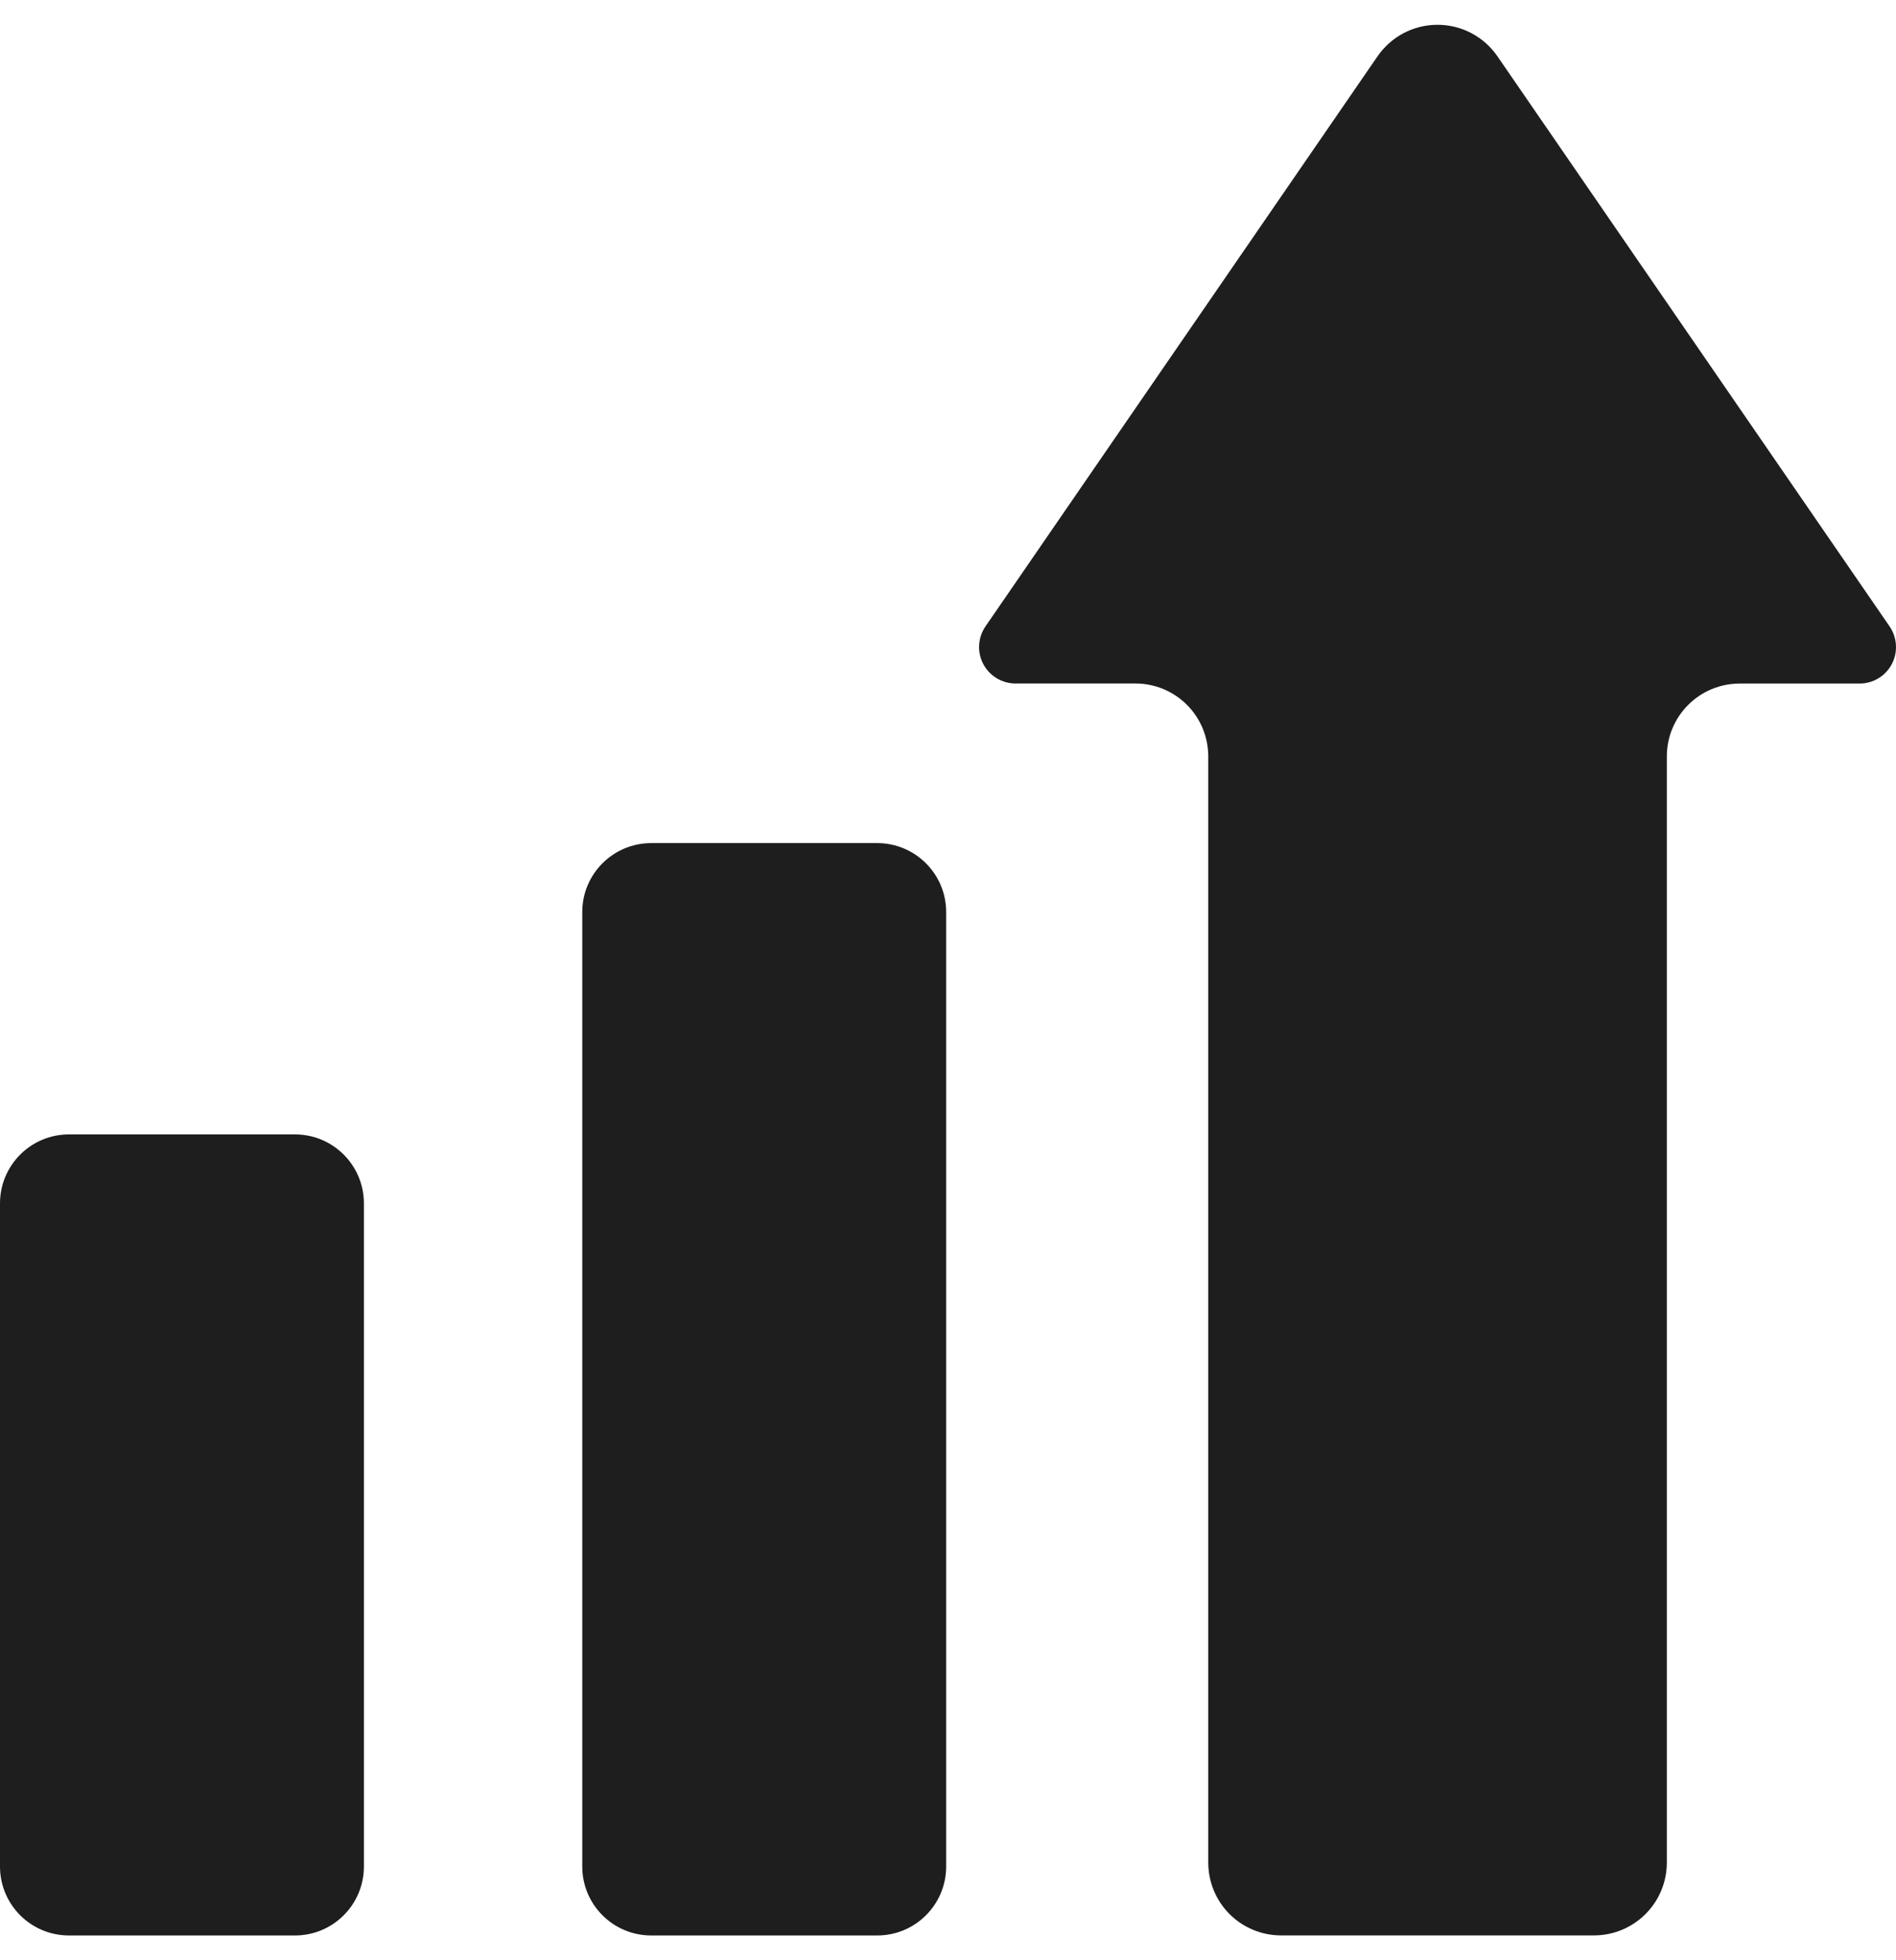 <svg width="30" height="31" viewBox="0 0 30 31" fill="none" xmlns="http://www.w3.org/2000/svg">
<path d="M29.899 9.907L23.694 0.891C23.588 0.737 23.447 0.611 23.281 0.524C23.116 0.437 22.932 0.392 22.745 0.392C22.558 0.392 22.374 0.437 22.209 0.524C22.044 0.611 21.902 0.737 21.796 0.891L15.593 9.906C15.534 9.993 15.499 10.094 15.493 10.199C15.486 10.303 15.509 10.408 15.558 10.501C15.607 10.594 15.68 10.671 15.77 10.726C15.86 10.78 15.963 10.809 16.067 10.809H17.966C18.271 10.809 18.564 10.93 18.78 11.146C18.996 11.361 19.117 11.654 19.118 11.96V29.455C19.118 29.761 19.239 30.054 19.455 30.27C19.671 30.486 19.964 30.607 20.27 30.607H25.223C25.528 30.607 25.821 30.485 26.037 30.269C26.253 30.053 26.374 29.761 26.374 29.455V11.961C26.374 11.655 26.496 11.363 26.712 11.147C26.928 10.931 27.221 10.81 27.526 10.81H29.424C29.529 10.81 29.632 10.781 29.722 10.727C29.812 10.672 29.885 10.595 29.934 10.502C29.983 10.409 30.005 10.305 29.999 10.2C29.993 10.095 29.958 9.994 29.899 9.907Z" fill="#1E1E1E"/>
<path d="M13.88 13.333H10.304C9.701 13.333 9.213 13.822 9.213 14.424V29.517C9.213 30.12 9.701 30.608 10.304 30.608H13.88C14.483 30.608 14.971 30.12 14.971 29.517V14.424C14.971 13.822 14.483 13.333 13.88 13.333Z" fill="#1E1E1E"/>
<path d="M4.667 17.94H1.091C0.488 17.94 0 18.428 0 19.031V29.517C0 30.12 0.488 30.608 1.091 30.608H4.667C5.27 30.608 5.758 30.12 5.758 29.517V19.031C5.758 18.428 5.27 17.94 4.667 17.94Z" fill="#1E1E1E"/>
</svg>
